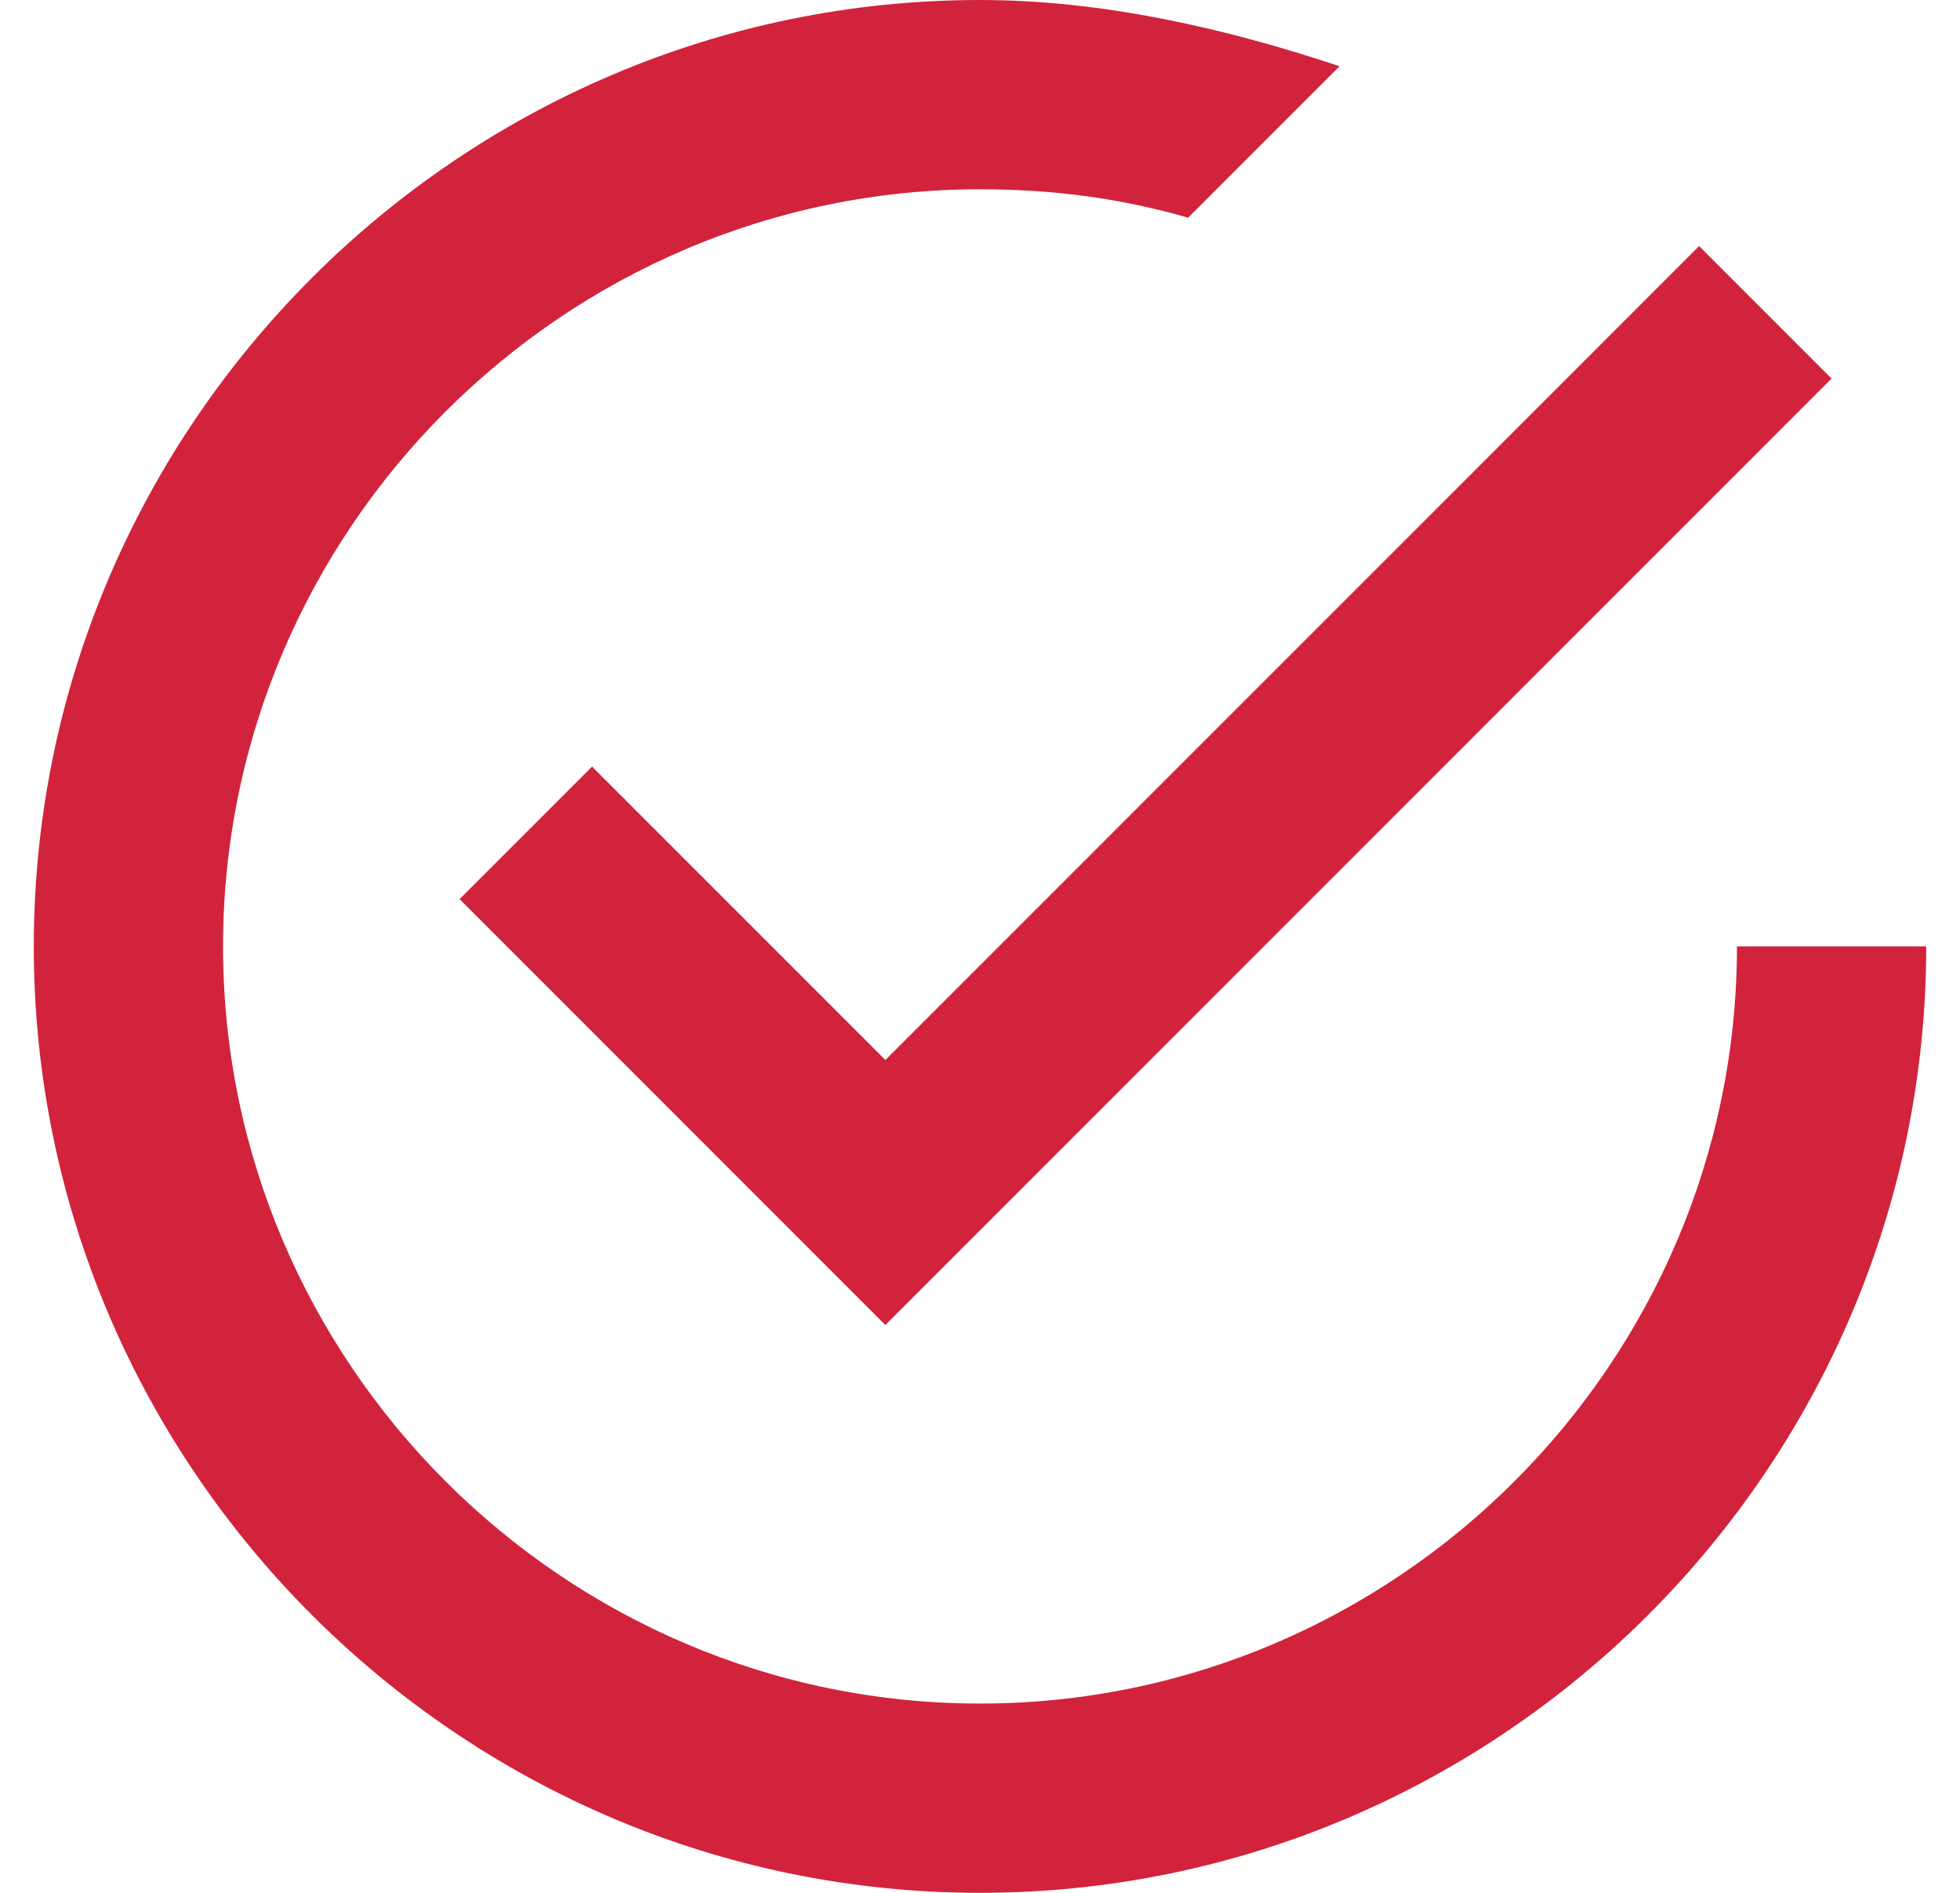 <svg width="29" height="28" viewBox="0 0 29 28" fill="none" xmlns="http://www.w3.org/2000/svg">
<g clip-path="url(#clip0_39_154385)">
<path fill-rule="evenodd" clip-rule="evenodd" d="M8.76 11.34L6.8 13.3L13.1 19.6L27.1 5.6L25.14 3.64L13.1 15.68L8.76 11.34ZM25.7 14C25.7 20.16 20.66 25.2 14.5 25.2C8.34 25.2 3.3 20.16 3.3 14C3.3 7.84 8.34 2.8 14.5 2.8C15.62 2.8 16.6 2.94 17.58 3.22L19.82 0.98C18.14 0.42 16.32 0 14.5 0C6.8 0 0.5 6.3 0.5 14C0.5 21.7 6.8 28 14.5 28C22.2 28 28.5 21.7 28.5 14H25.7Z" fill="#D2233C"/>
</g>
<defs>
<clipPath id="clip0_39_154385">
<rect width="28" height="28" fill="white" transform="translate(0.5)"/>
</clipPath>
</defs>
</svg>
